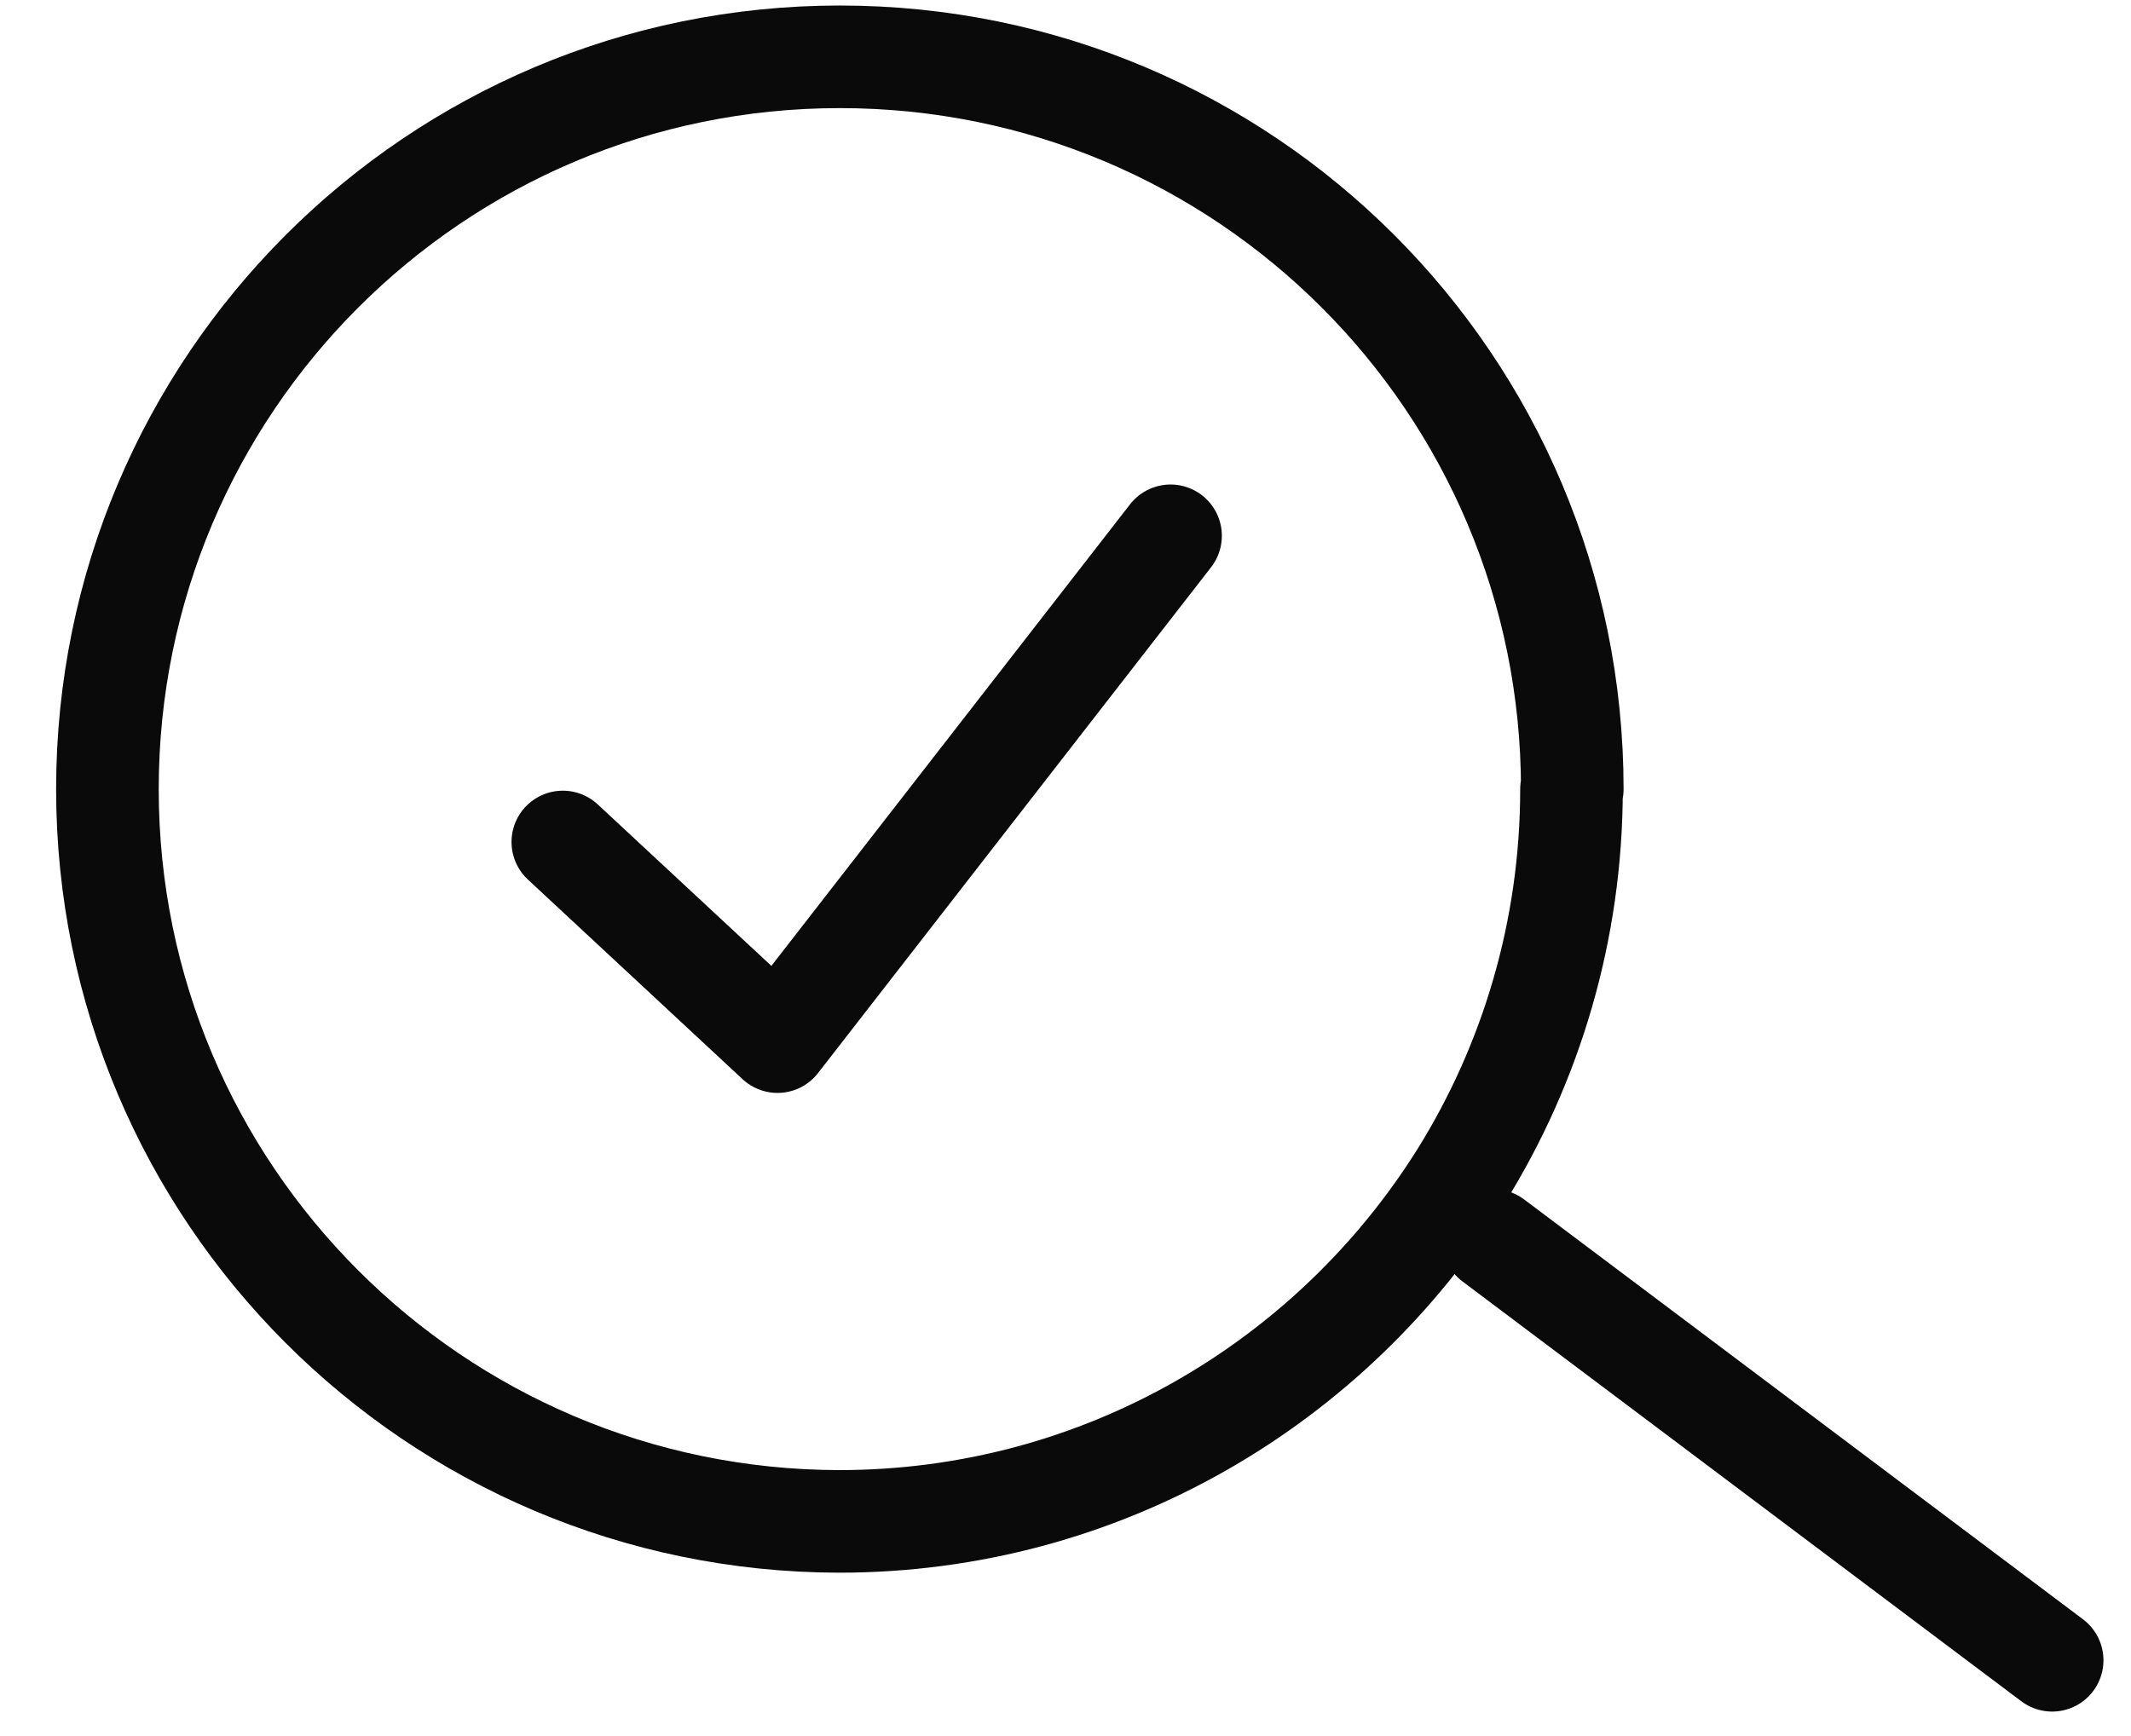 <svg width="27" height="22" viewBox="0 0 27 22" fill="none" xmlns="http://www.w3.org/2000/svg">
<path d="M19.911 10C19.911 11.79 19.401 13.47 18.521 14.89C16.881 17.52 13.961 19.28 10.631 19.28C5.511 19.27 1.361 15.12 1.361 10C1.361 4.88 5.511 0.72 10.641 0.72C15.771 0.72 19.921 4.87 19.921 10H19.911Z" stroke="#0A0A0A" stroke-width="1.3" stroke-linecap="round" stroke-linejoin="round"/>
<path d="M26.001 21.04L18.921 15.72" stroke="#0A0A0A" stroke-width="1.3" stroke-linecap="round" stroke-linejoin="round"/>
<path d="M7.131 10.67L9.851 13.2L14.831 6.79" stroke="#0A0A0A" stroke-width="1.3" stroke-linecap="round" stroke-linejoin="round"/>
</svg>

